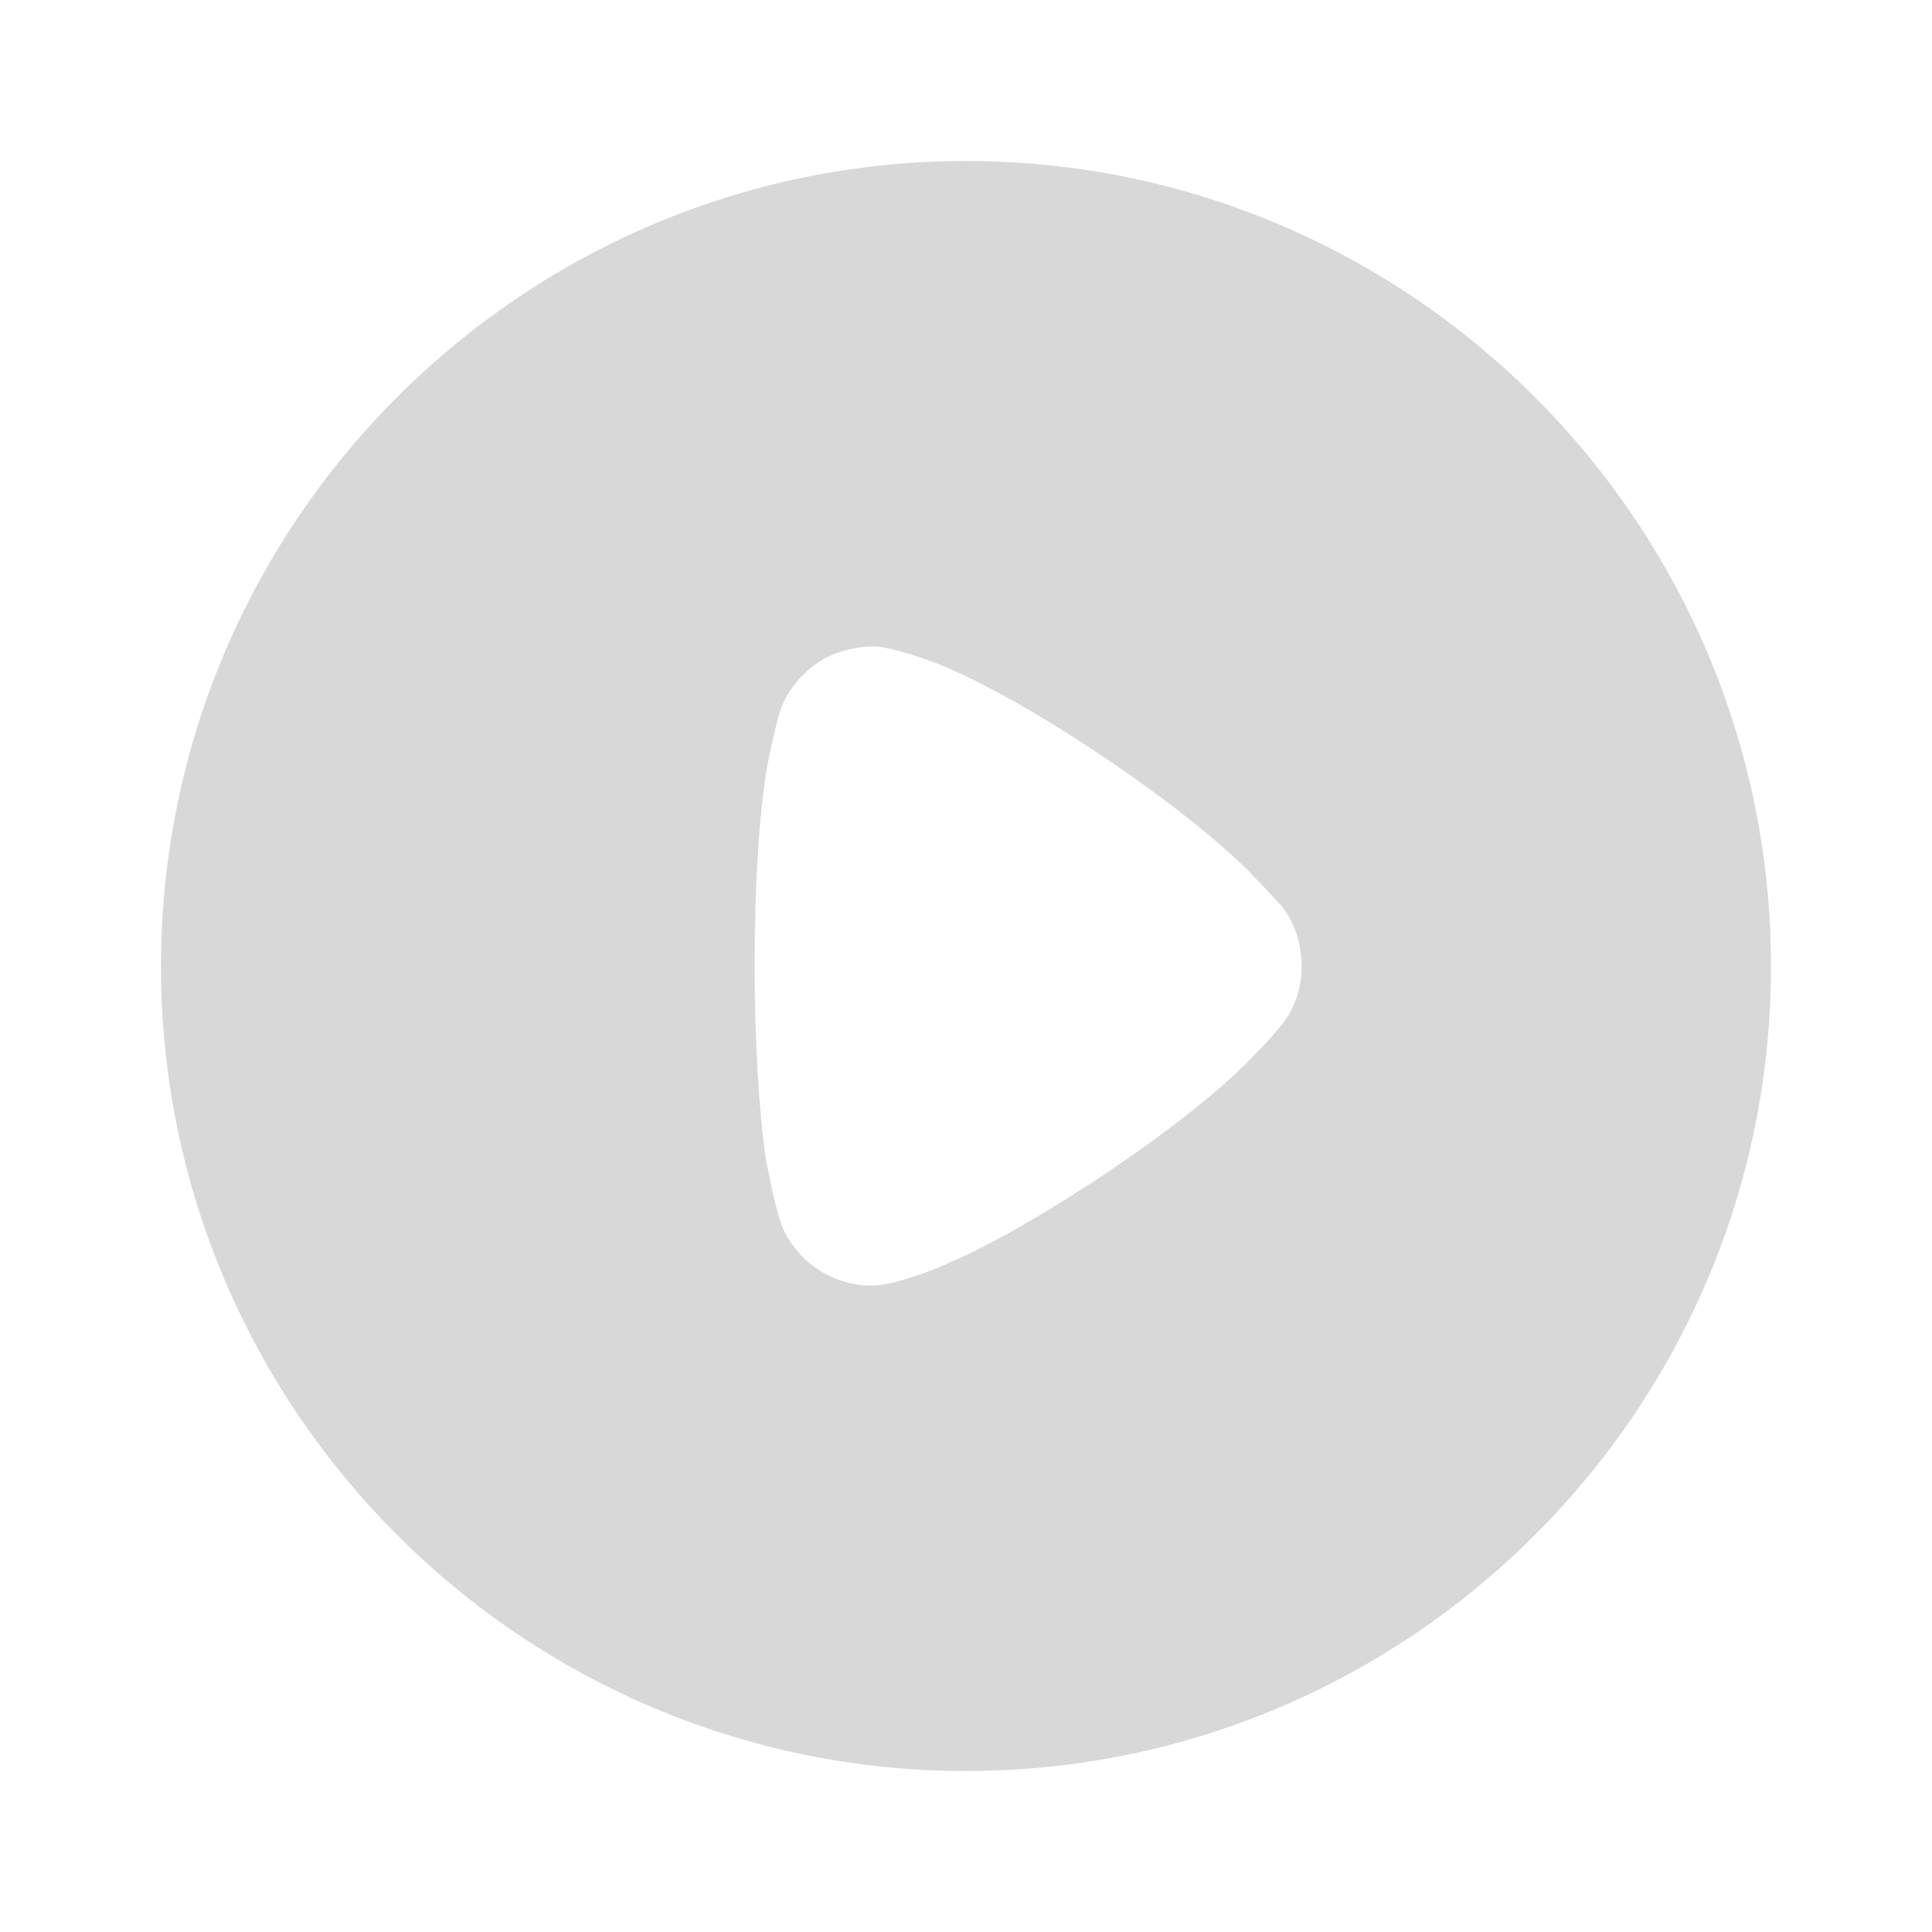<svg width="120" height="120" viewBox="0 0 120 120" fill="none" xmlns="http://www.w3.org/2000/svg">
<path fill-rule="evenodd" clip-rule="evenodd" d="M10 60.029C10 32.431 32.442 10 60 10C87.558 10 110 32.431 110 60.029C110 87.569 87.558 110 60 110C32.442 110 10 87.569 10 60.029ZM78.34 65.089C78.871 64.559 79.546 63.739 79.691 63.546C80.463 62.533 80.849 61.278 80.849 60.029C80.849 58.625 80.415 57.323 79.595 56.261C79.527 56.194 79.396 56.051 79.224 55.864C78.903 55.515 78.442 55.013 78.002 54.573C74.044 50.328 63.716 43.382 58.311 41.259C57.49 40.926 55.415 40.198 54.305 40.15C53.243 40.15 52.23 40.391 51.264 40.873C50.058 41.548 49.093 42.61 48.562 43.864C48.224 44.732 47.693 47.337 47.693 47.385C47.162 50.231 46.873 54.862 46.873 59.976C46.873 64.853 47.162 69.286 47.596 72.18C47.608 72.192 47.65 72.399 47.715 72.721C47.911 73.699 48.319 75.735 48.755 76.57C49.817 78.596 51.892 79.85 54.112 79.85H54.305C55.753 79.802 58.793 78.548 58.793 78.5C63.909 76.377 73.996 69.769 78.05 65.379L78.34 65.089Z" fill="#D8D8D8"/>
</svg>
